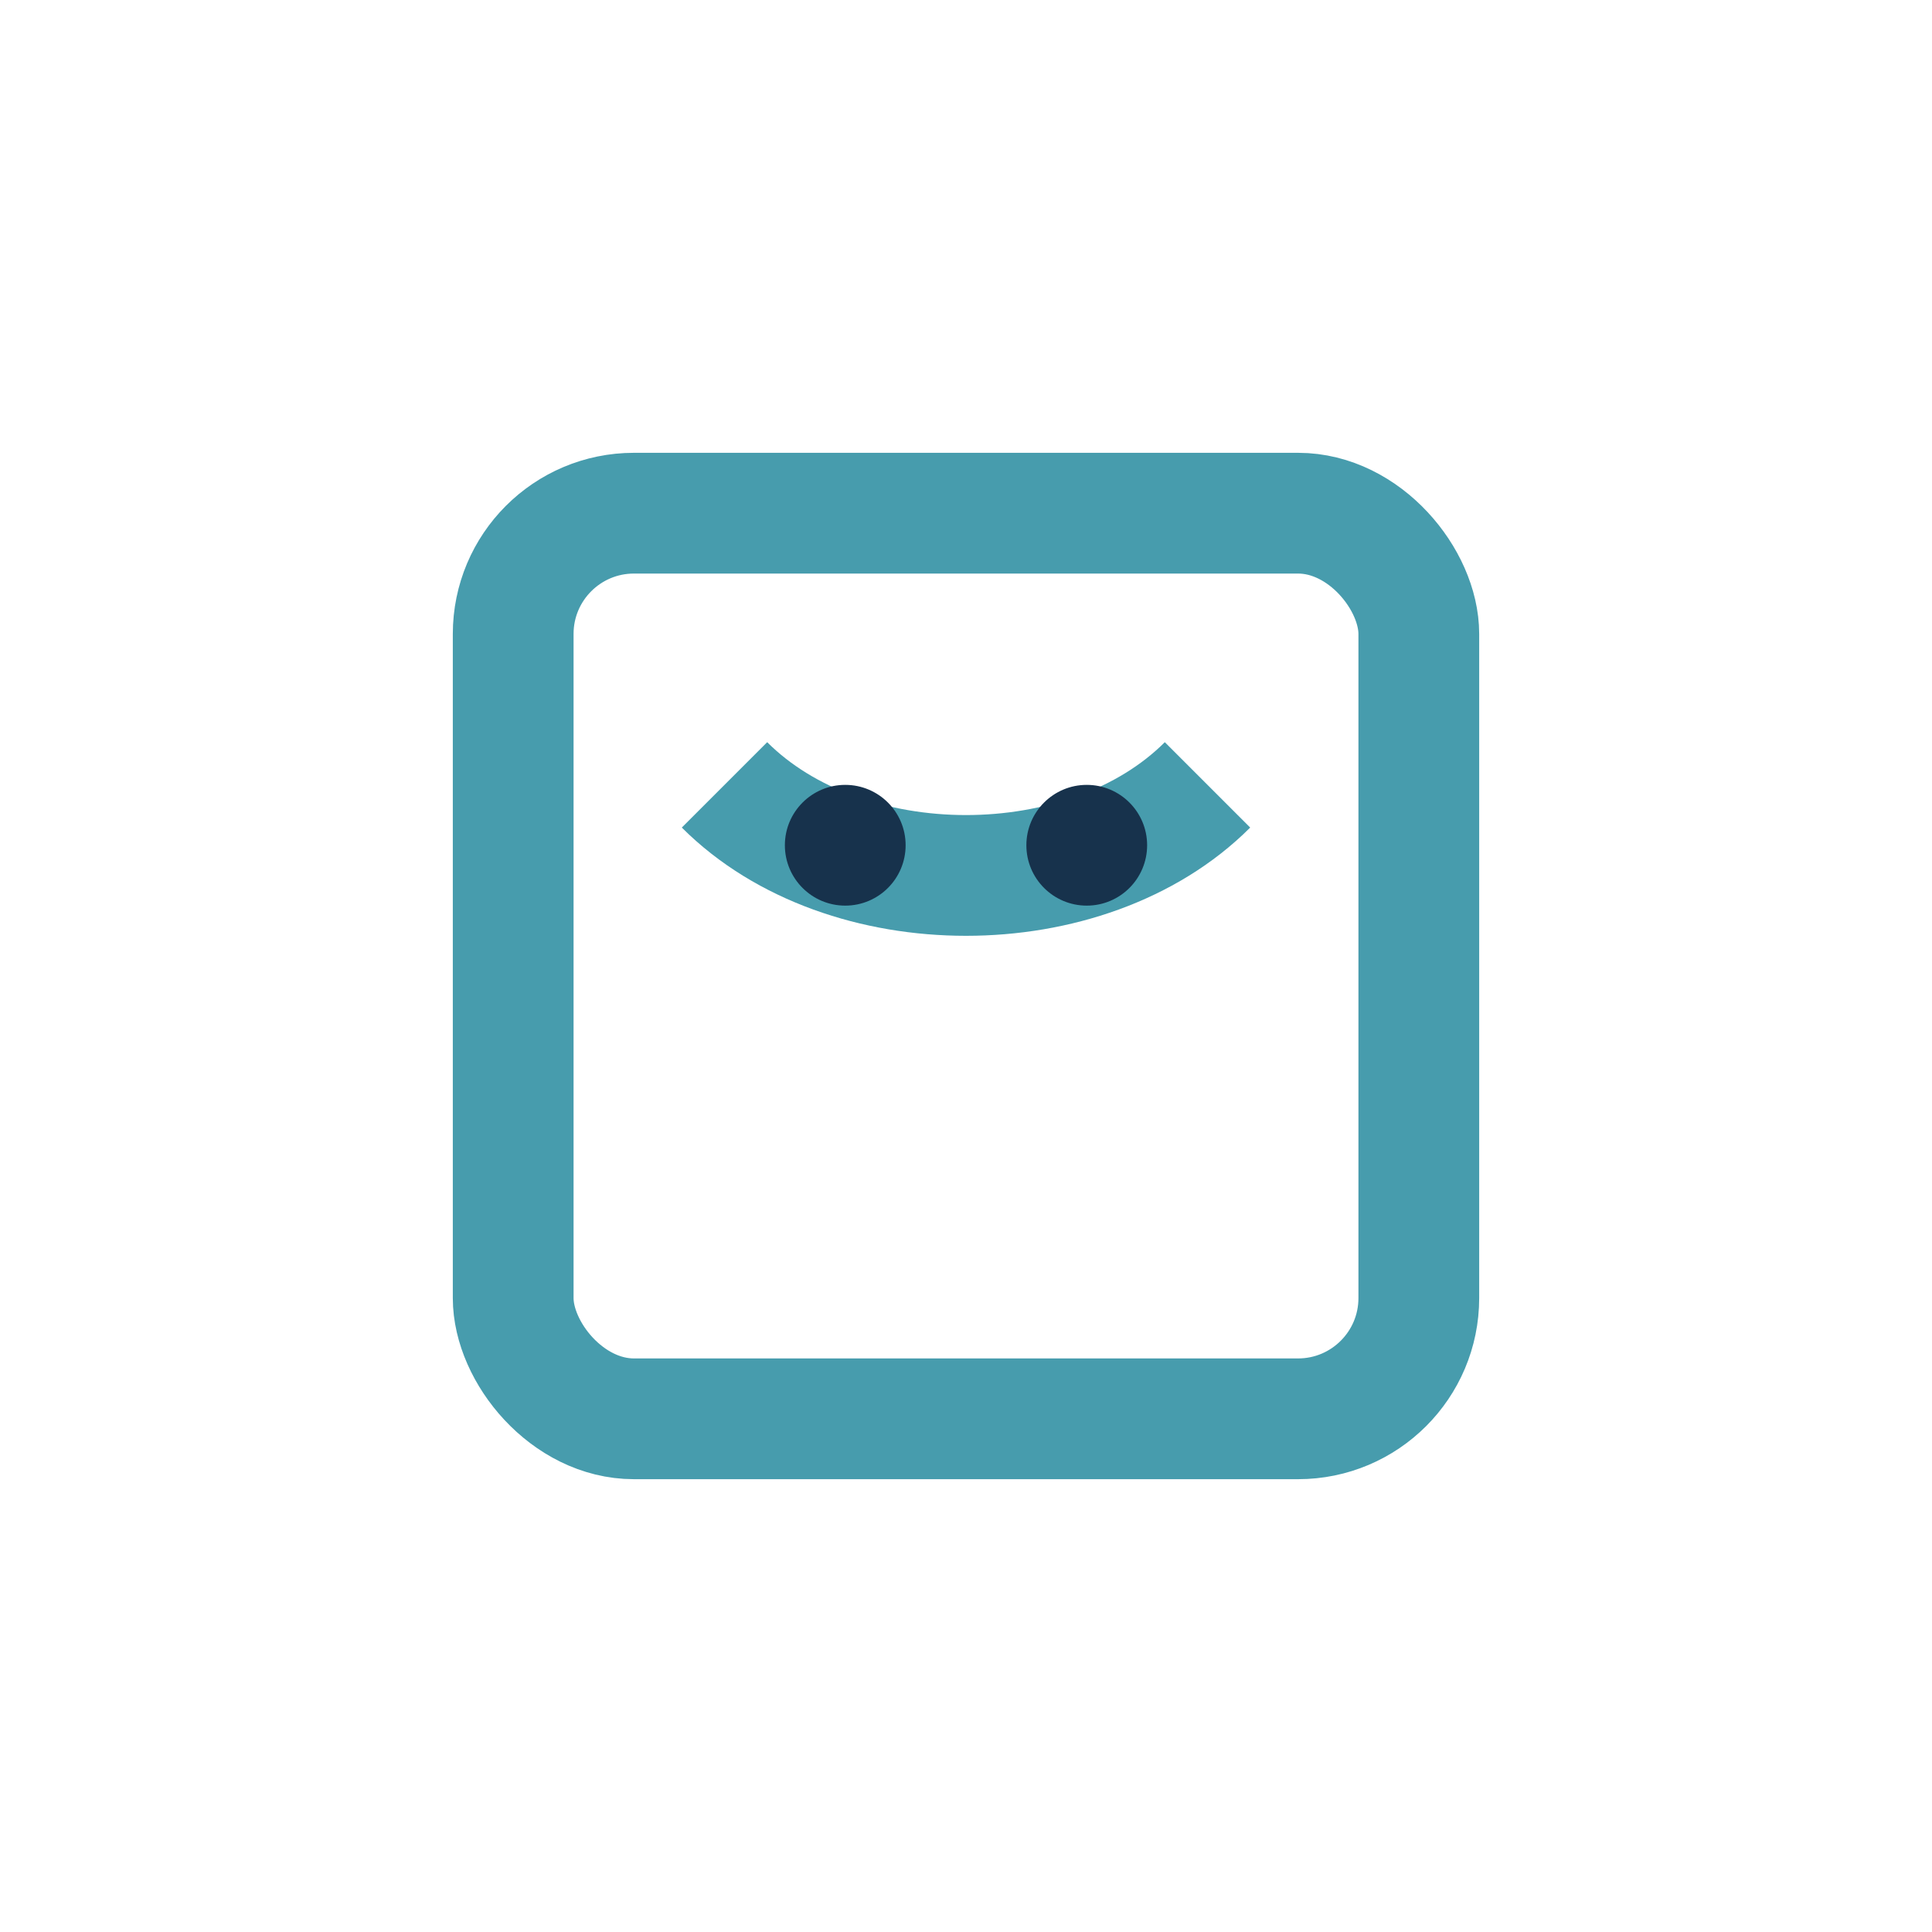 <?xml version="1.0" encoding="UTF-8"?>
<svg xmlns="http://www.w3.org/2000/svg" width="32" height="32" viewBox="0 0 32 32"><rect x="8.5" y="8.5" width="15" height="15" rx="2" fill="none" stroke="#479CAD" stroke-width="2"/><path d="M12 13c2 2 6 2 8 0" stroke="#479CAD" stroke-width="2" fill="none"/><circle cx="14" cy="14" r="1" fill="#17324C"/><circle cx="18" cy="14" r="1" fill="#17324C"/></svg>